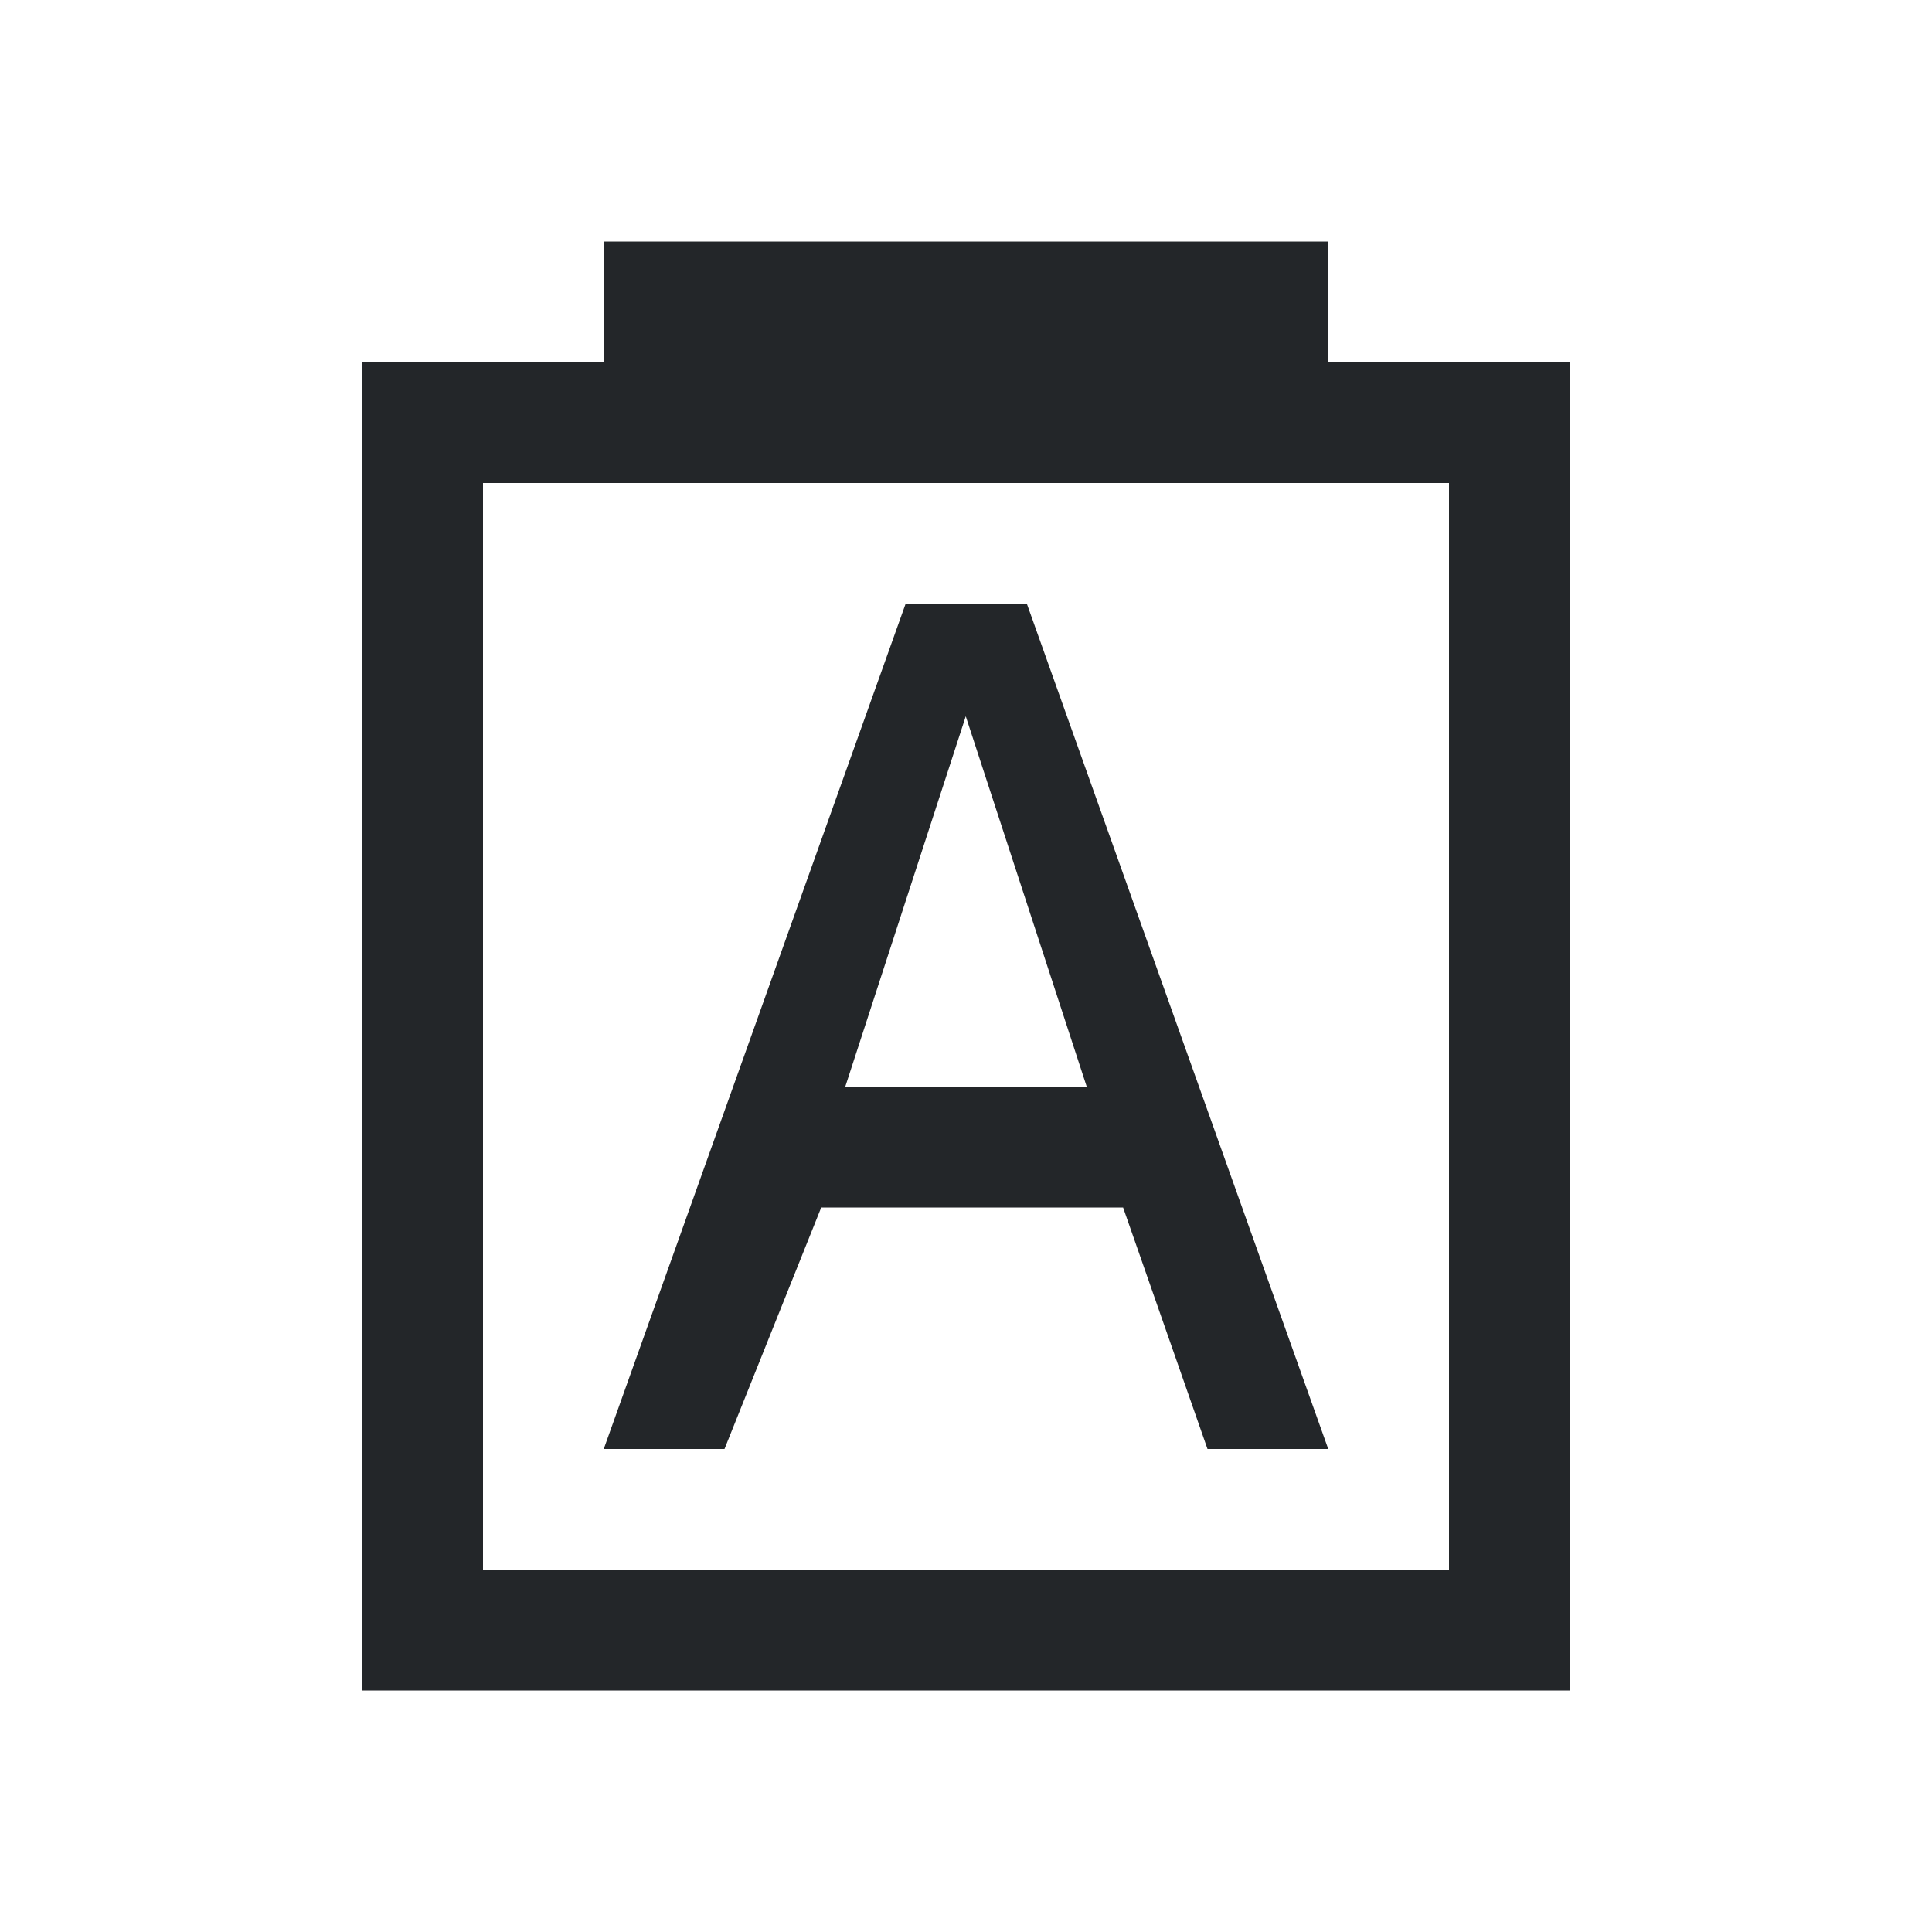 <svg viewBox="0 0 16 16" xmlns="http://www.w3.org/2000/svg"><path d="m5 2v1h-2v11h4 1 4 1v-1-4-6h-2v-1zm-1 2h1 6 1v5 4h-4-1-3zm3.5 1-2.5 7h1l.801-2h2.5l.699 2h1l-2.496-7zm.498.932 1.002 3.068h-2z" fill="#232629"/></svg>